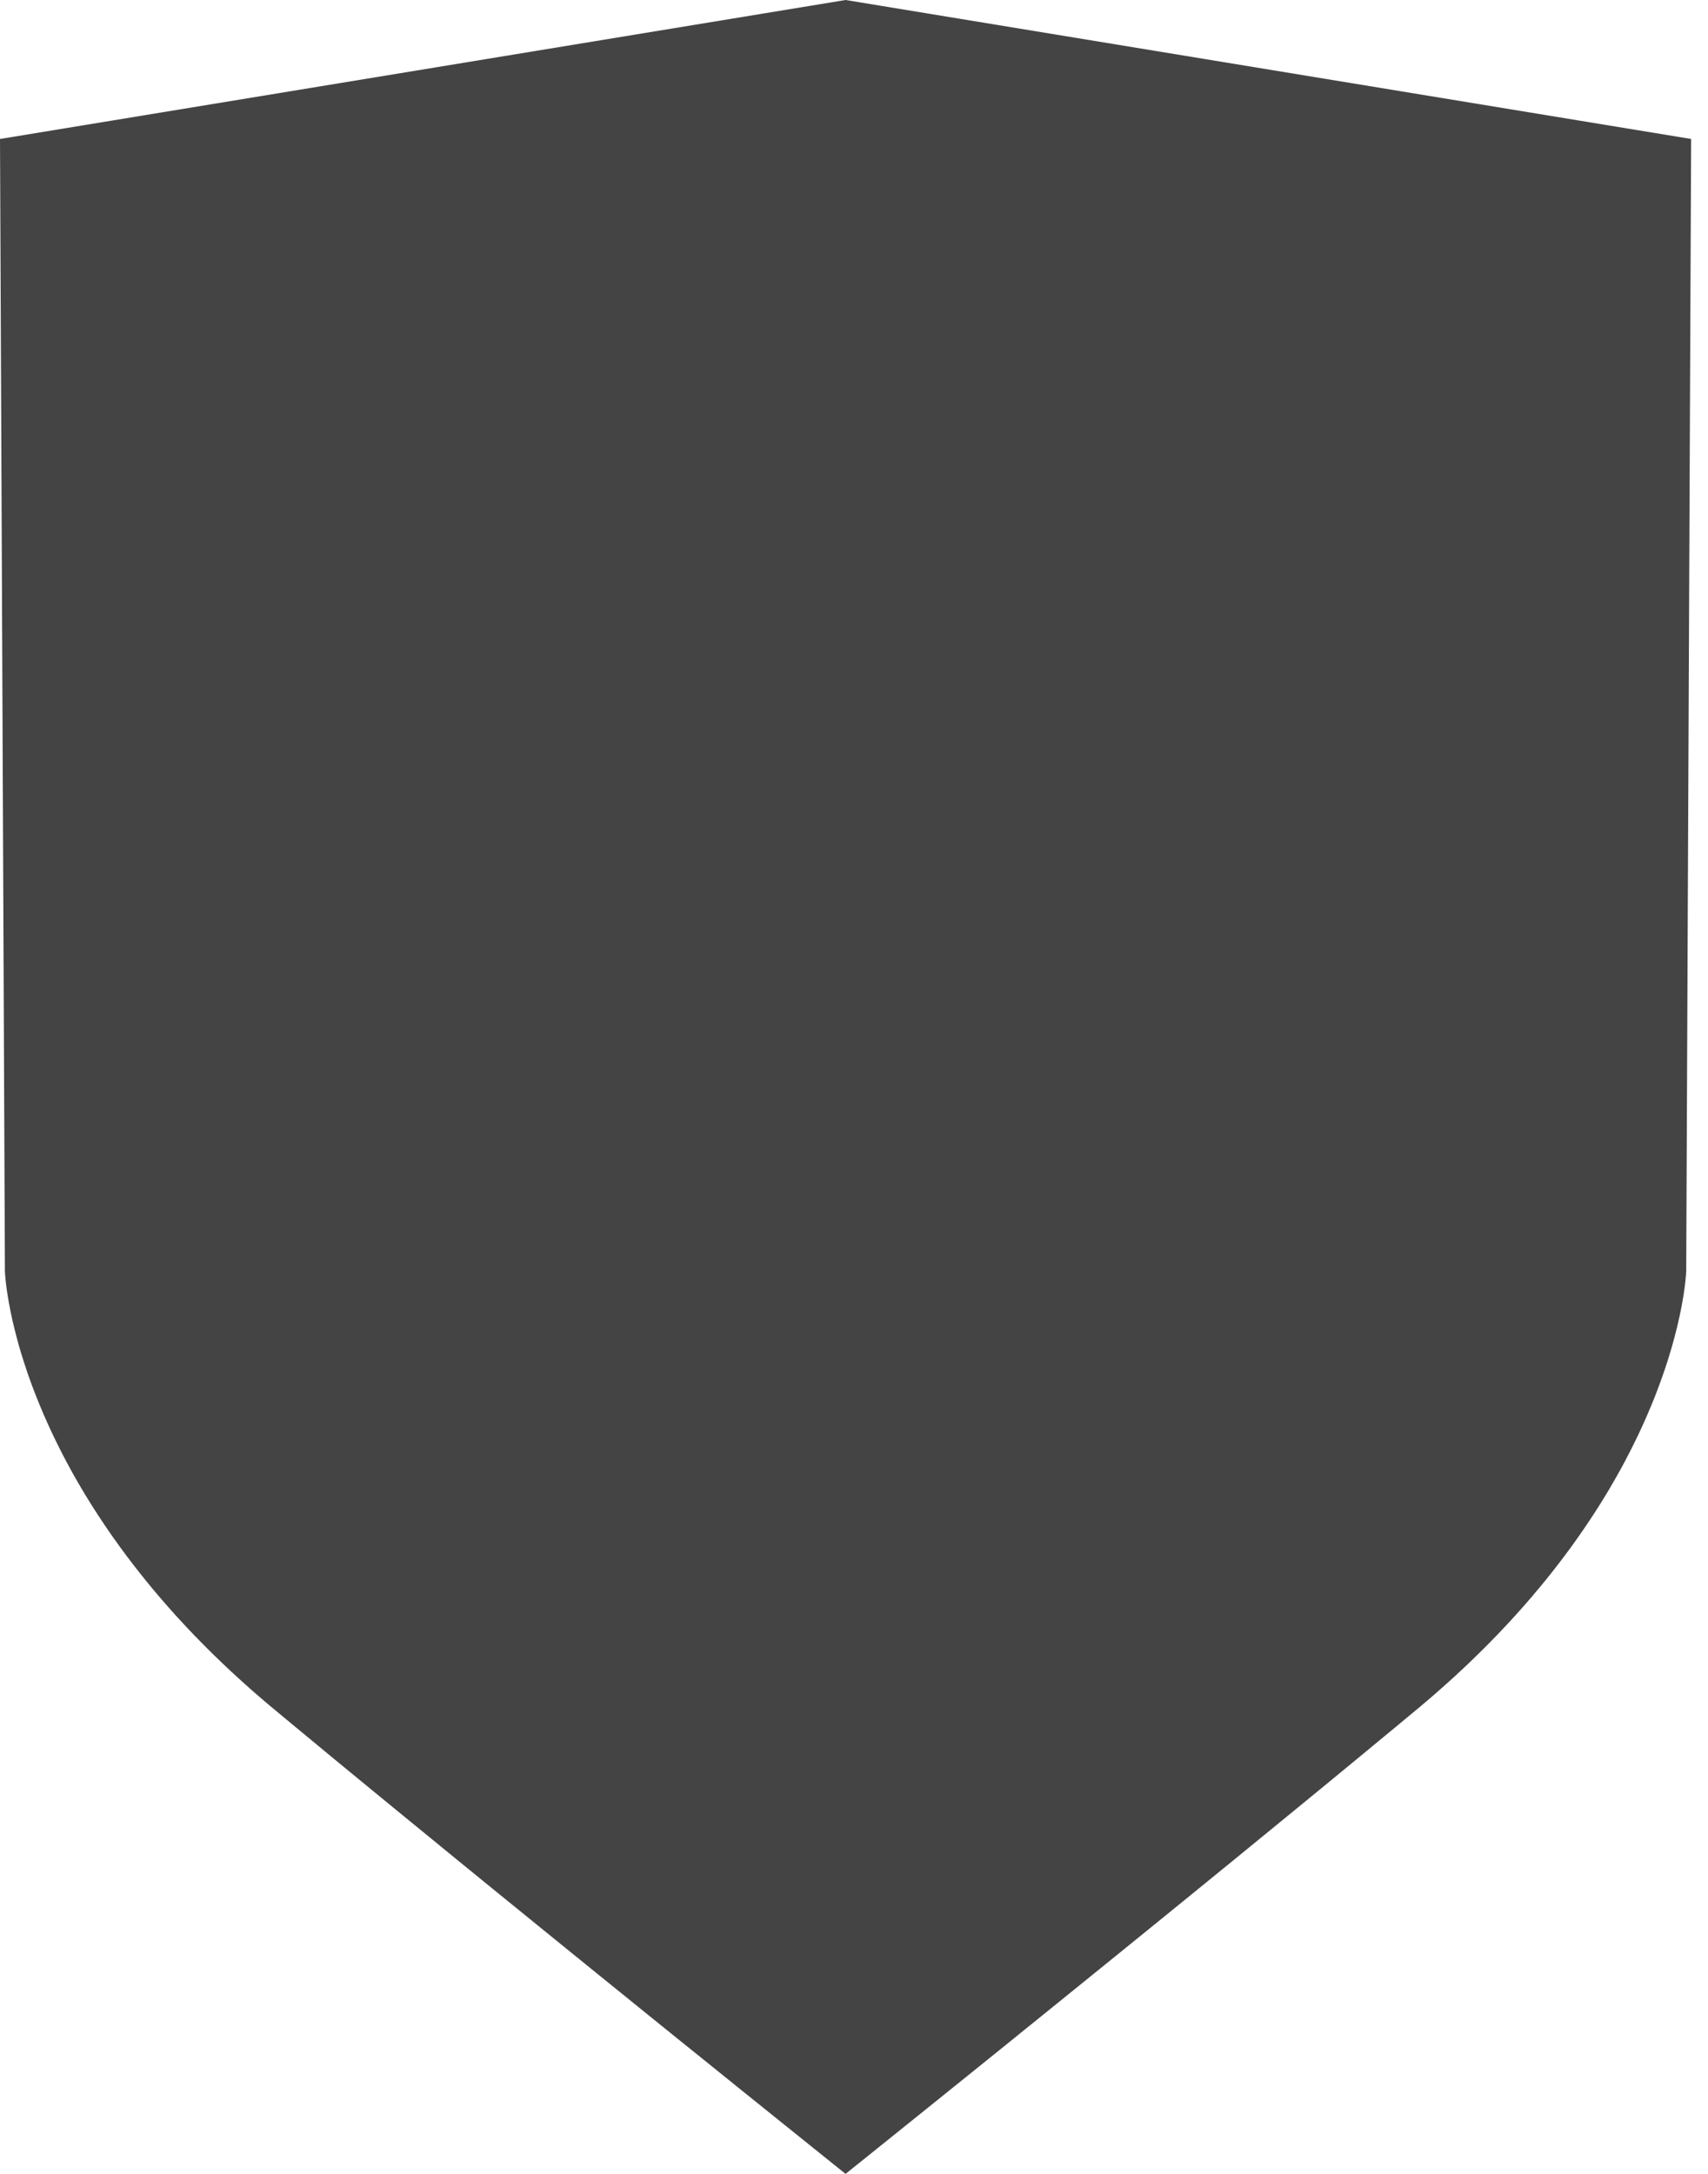 <?xml version="1.0" encoding="UTF-8"?>
<svg width="33px" height="42px" viewBox="0 0 33 42" version="1.1" xmlns="http://www.w3.org/2000/svg" xmlns:xlink="http://www.w3.org/1999/xlink">
    <!-- Generator: Sketch 47.1 (45422) - http://www.bohemiancoding.com/sketch -->
    <title>Page 1</title>
    <desc>Created with Sketch.</desc>
    <defs></defs>
    <g id="Page-1" stroke="none" stroke-width="1" fill="none" fill-rule="evenodd">
        <g id="Desktop-HD-Themenportal-Politik-&amp;-Recht-Navi-Copy-2" transform="translate(-926, -369)" fill="#444444">
            <g id="Page-1" transform="translate(926, 369)">
                <polygon id="Fill-2" points="32.674 2.685 32.579 24.564 32.578 24.577 32.577 24.592 32.576 24.613 32.574 24.64 32.571 24.673 32.567 24.711 32.563 24.755 32.557 24.804 32.551 24.859 32.542 24.919 32.533 24.984 32.528 25.018 32.522 25.054 32.516 25.091 32.509 25.129 32.502 25.168 32.495 25.209 32.487 25.251 32.479 25.294 32.47 25.338 32.46 25.383 32.451 25.429 32.44 25.477 32.429 25.525 32.418 25.575 32.406 25.626 32.393 25.678 32.38 25.73 32.366 25.784 32.352 25.839 32.336 25.896 32.321 25.953 32.304 26.011 32.287 26.07 32.269 26.13 32.251 26.191 32.232 26.253 32.212 26.316 32.191 26.379 32.17 26.444 32.147 26.51 32.124 26.576 32.1 26.644 32.076 26.712 32.05 26.781 32.024 26.851 31.997 26.922 31.969 26.994 31.94 27.066 31.91 27.139 31.879 27.213 31.847 27.288 31.815 27.364 31.781 27.44 31.747 27.517 31.711 27.595 31.675 27.673 31.637 27.753 31.598 27.832 31.559 27.913 31.518 27.994 31.476 28.076 31.433 28.158 31.39 28.242 31.345 28.325 31.299 28.41 31.251 28.495 31.203 28.58 31.178 28.623 31.153 28.666 31.128 28.709 31.103 28.753 31.077 28.796 31.051 28.84 31.024 28.884 30.998 28.927 30.971 28.971 30.943 29.016 30.916 29.06 30.888 29.104 30.859 29.149 30.831 29.193 30.802 29.238 30.773 29.283 30.743 29.328 30.713 29.373 30.683 29.418 30.653 29.464 30.622 29.509 30.591 29.555 30.559 29.6 30.528 29.646 30.495 29.692 30.463 29.738 30.43 29.784 30.397 29.83 30.364 29.877 30.33 29.923 30.296 29.969 30.261 30.016 30.226 30.063 30.191 30.109 30.156 30.156 30.12 30.203 30.084 30.25 30.047 30.297 30.01 30.344 29.973 30.392 29.935 30.439 29.897 30.486 29.859 30.534 29.82 30.581 29.781 30.629 29.741 30.677 29.701 30.724 29.661 30.772 29.621 30.82 29.58 30.868 29.538 30.916 29.497 30.964 29.455 31.012 29.412 31.061 29.369 31.109 29.326 31.157 29.282 31.206 29.238 31.254 29.194 31.303 29.149 31.351 29.104 31.4 29.058 31.448 29.012 31.497 28.966 31.546 28.919 31.595 28.872 31.643 28.824 31.692 28.777 31.741 28.728 31.79 28.679 31.839 28.63 31.888 28.58 31.937 28.53 31.986 28.48 32.035 28.429 32.084 28.378 32.134 28.326 32.183 28.274 32.232 28.221 32.281 28.168 32.33 28.115 32.38 28.061 32.429 28.007 32.478 27.952 32.527 27.897 32.577 27.841 32.626 27.785 32.675 27.729 32.725 27.672 32.774 27.615 32.823 27.557 32.873 27.498 32.922 27.44 32.972 27.381 33.021 27.176 33.191 26.969 33.363 26.758 33.537 26.544 33.714 26.328 33.893 26.109 34.073 25.665 34.439 25.214 34.809 24.756 35.184 24.295 35.561 23.832 35.94 23.367 36.319 22.904 36.696 22.443 37.071 21.987 37.441 21.536 37.807 21.094 38.165 20.66 38.516 20.238 38.858 19.828 39.189 19.433 39.509 18.691 40.107 18.028 40.641 17.455 41.102 16.986 41.479 16.634 41.762 16.337 42 16.04 41.762 15.739 41.52 15.347 41.205 14.872 40.823 14.325 40.383 13.713 39.889 13.045 39.351 12.331 38.774 11.96 38.473 11.58 38.166 11.193 37.852 10.8 37.533 10.402 37.21 10.001 36.884 9.596 36.555 9.19 36.224 8.784 35.893 8.379 35.561 7.975 35.231 7.574 34.903 7.177 34.577 6.785 34.255 6.4 33.938 6.022 33.625 5.653 33.32 5.293 33.021 5.234 32.972 5.175 32.922 5.117 32.873 5.059 32.823 5.002 32.774 4.945 32.725 4.888 32.675 4.832 32.626 4.777 32.577 4.722 32.527 4.667 32.478 4.613 32.429 4.559 32.38 4.505 32.33 4.452 32.281 4.4 32.232 4.348 32.183 4.296 32.134 4.245 32.084 4.194 32.035 4.143 31.986 4.093 31.937 4.044 31.888 3.994 31.839 3.946 31.79 3.897 31.741 3.849 31.692 3.802 31.643 3.754 31.595 3.708 31.546 3.661 31.497 3.615 31.448 3.57 31.4 3.525 31.351 3.48 31.303 3.435 31.254 3.391 31.206 3.348 31.157 3.304 31.109 3.262 31.061 3.219 31.012 3.177 30.964 3.135 30.916 3.094 30.868 3.053 30.82 3.012 30.772 2.972 30.724 2.932 30.677 2.893 30.629 2.854 30.581 2.815 30.534 2.777 30.486 2.739 30.439 2.701 30.392 2.664 30.344 2.627 30.297 2.59 30.25 2.554 30.203 2.518 30.156 2.483 30.109 2.447 30.063 2.413 30.016 2.378 29.969 2.344 29.923 2.31 29.877 2.277 29.83 2.244 29.784 2.211 29.738 2.178 29.692 2.146 29.646 2.114 29.6 2.083 29.555 2.052 29.509 2.021 29.464 1.991 29.418 1.96 29.373 1.931 29.328 1.901 29.283 1.872 29.238 1.843 29.193 1.814 29.149 1.786 29.104 1.758 29.06 1.731 29.016 1.703 28.971 1.676 28.927 1.649 28.884 1.623 28.84 1.597 28.796 1.571 28.753 1.546 28.709 1.52 28.666 1.495 28.623 1.471 28.58 1.422 28.495 1.375 28.41 1.329 28.325 1.284 28.242 1.24 28.158 1.197 28.076 1.156 27.994 1.115 27.913 1.075 27.832 1.037 27.753 0.999 27.673 0.963 27.595 0.927 27.517 0.893 27.44 0.859 27.364 0.826 27.288 0.795 27.213 0.764 27.139 0.734 27.066 0.705 26.994 0.677 26.922 0.65 26.851 0.623 26.781 0.598 26.712 0.573 26.644 0.549 26.576 0.526 26.51 0.504 26.444 0.483 26.379 0.462 26.316 0.442 26.253 0.423 26.191 0.404 26.13 0.386 26.07 0.369 26.011 0.353 25.953 0.337 25.896 0.322 25.839 0.308 25.784 0.294 25.73 0.281 25.678 0.268 25.626 0.256 25.575 0.244 25.525 0.233 25.477 0.223 25.429 0.213 25.383 0.204 25.338 0.195 25.294 0.187 25.251 0.179 25.209 0.171 25.168 0.165 25.129 0.158 25.091 0.152 25.054 0.146 25.018 0.141 24.984 0.131 24.919 0.123 24.859 0.116 24.804 0.111 24.755 0.106 24.711 0.103 24.673 0.1 24.64 0.098 24.613 0.097 24.592 0.096 24.577 0.095 24.564 0 2.685 16.337 0"></polygon>
            </g>
        </g>
    </g>
</svg>